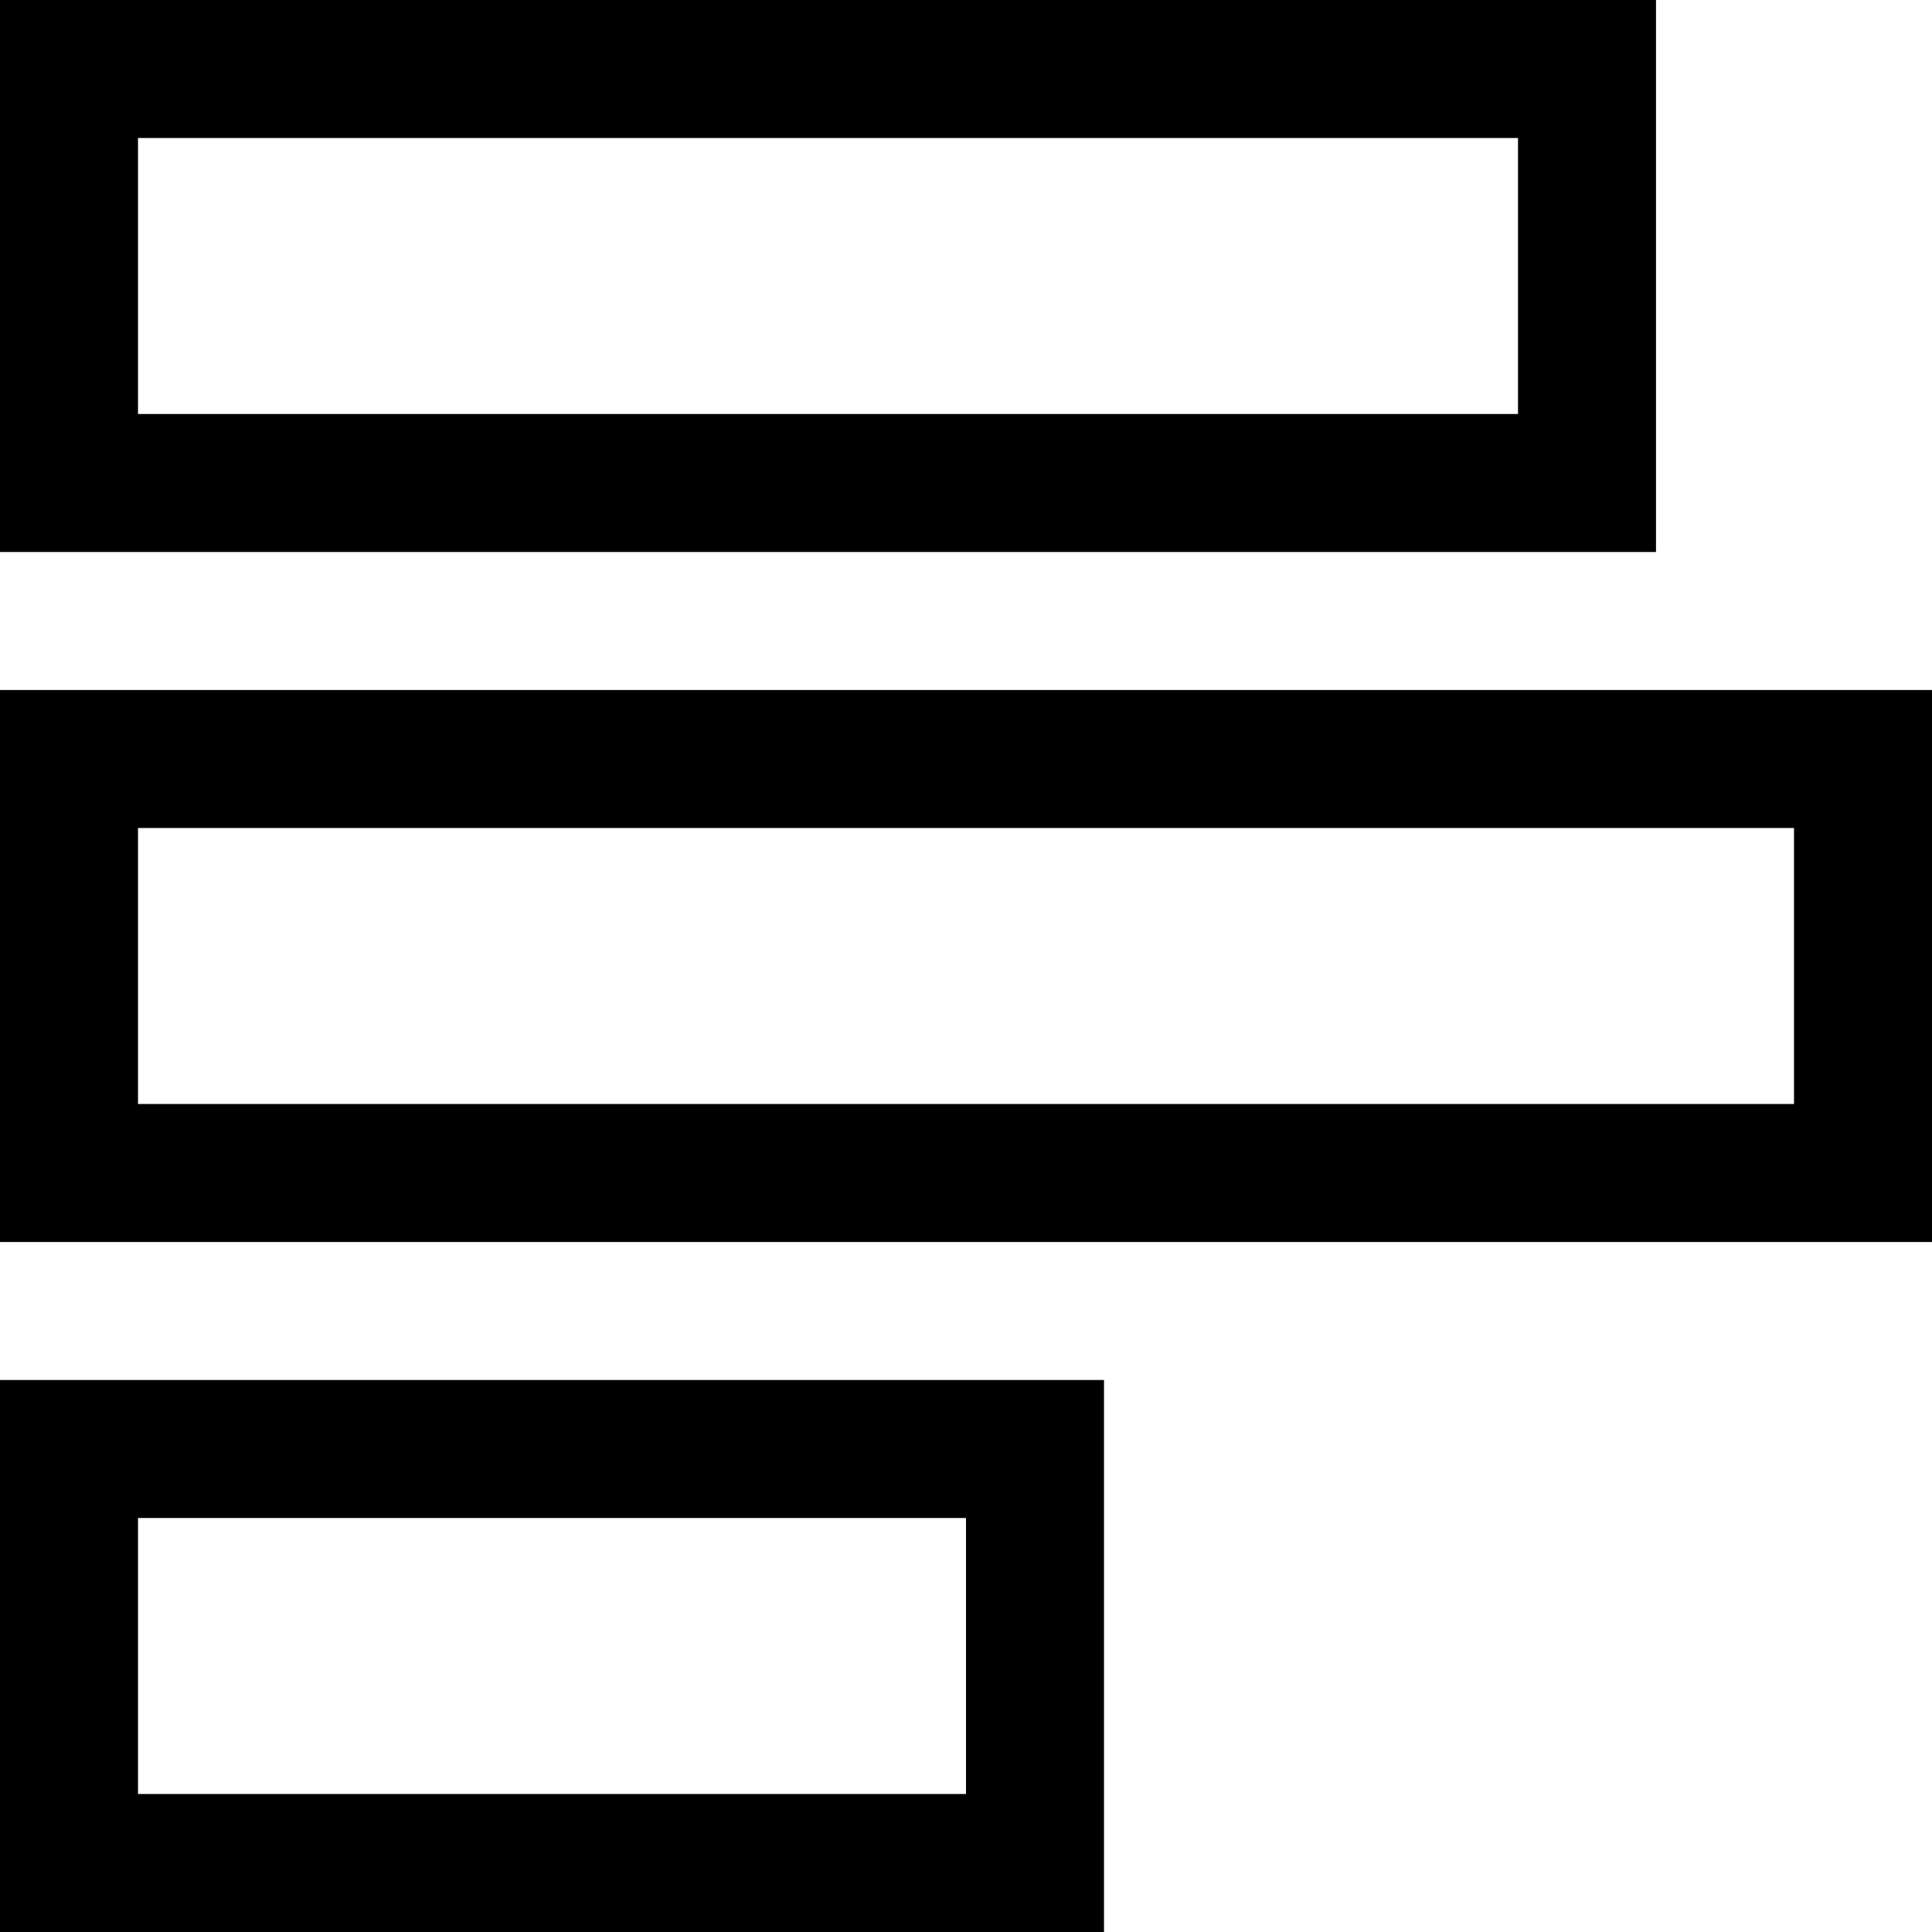 <svg xmlns="http://www.w3.org/2000/svg" viewBox="0 0 512 512">
  <path d="M 475.429 219.429 L 36.571 219.429 L 475.429 219.429 L 36.571 219.429 L 36.571 292.571 L 36.571 292.571 L 475.429 292.571 L 475.429 292.571 L 475.429 219.429 L 475.429 219.429 Z M 512 292.571 L 512 329.143 L 512 292.571 L 512 329.143 L 475.429 329.143 L 0 329.143 L 0 292.571 L 0 292.571 L 0 219.429 L 0 219.429 L 0 182.857 L 0 182.857 L 36.571 182.857 L 512 182.857 L 512 219.429 L 512 219.429 L 512 292.571 L 512 292.571 Z M 256 402.286 L 36.571 402.286 L 256 402.286 L 36.571 402.286 L 36.571 475.429 L 36.571 475.429 L 256 475.429 L 256 475.429 L 256 402.286 L 256 402.286 Z M 292.571 475.429 L 292.571 512 L 292.571 475.429 L 292.571 512 L 256 512 L 0 512 L 0 475.429 L 0 475.429 L 0 402.286 L 0 402.286 L 0 365.714 L 0 365.714 L 36.571 365.714 L 292.571 365.714 L 292.571 402.286 L 292.571 402.286 L 292.571 475.429 L 292.571 475.429 Z M 402.286 109.714 L 402.286 36.571 L 402.286 109.714 L 402.286 36.571 L 36.571 36.571 L 36.571 36.571 L 36.571 109.714 L 36.571 109.714 L 402.286 109.714 L 402.286 109.714 Z M 438.857 146.286 L 402.286 146.286 L 438.857 146.286 L 0 146.286 L 0 109.714 L 0 109.714 L 0 36.571 L 0 36.571 L 0 0 L 0 0 L 36.571 0 L 438.857 0 L 438.857 36.571 L 438.857 36.571 L 438.857 109.714 L 438.857 109.714 L 438.857 146.286 L 438.857 146.286 Z" />
</svg>